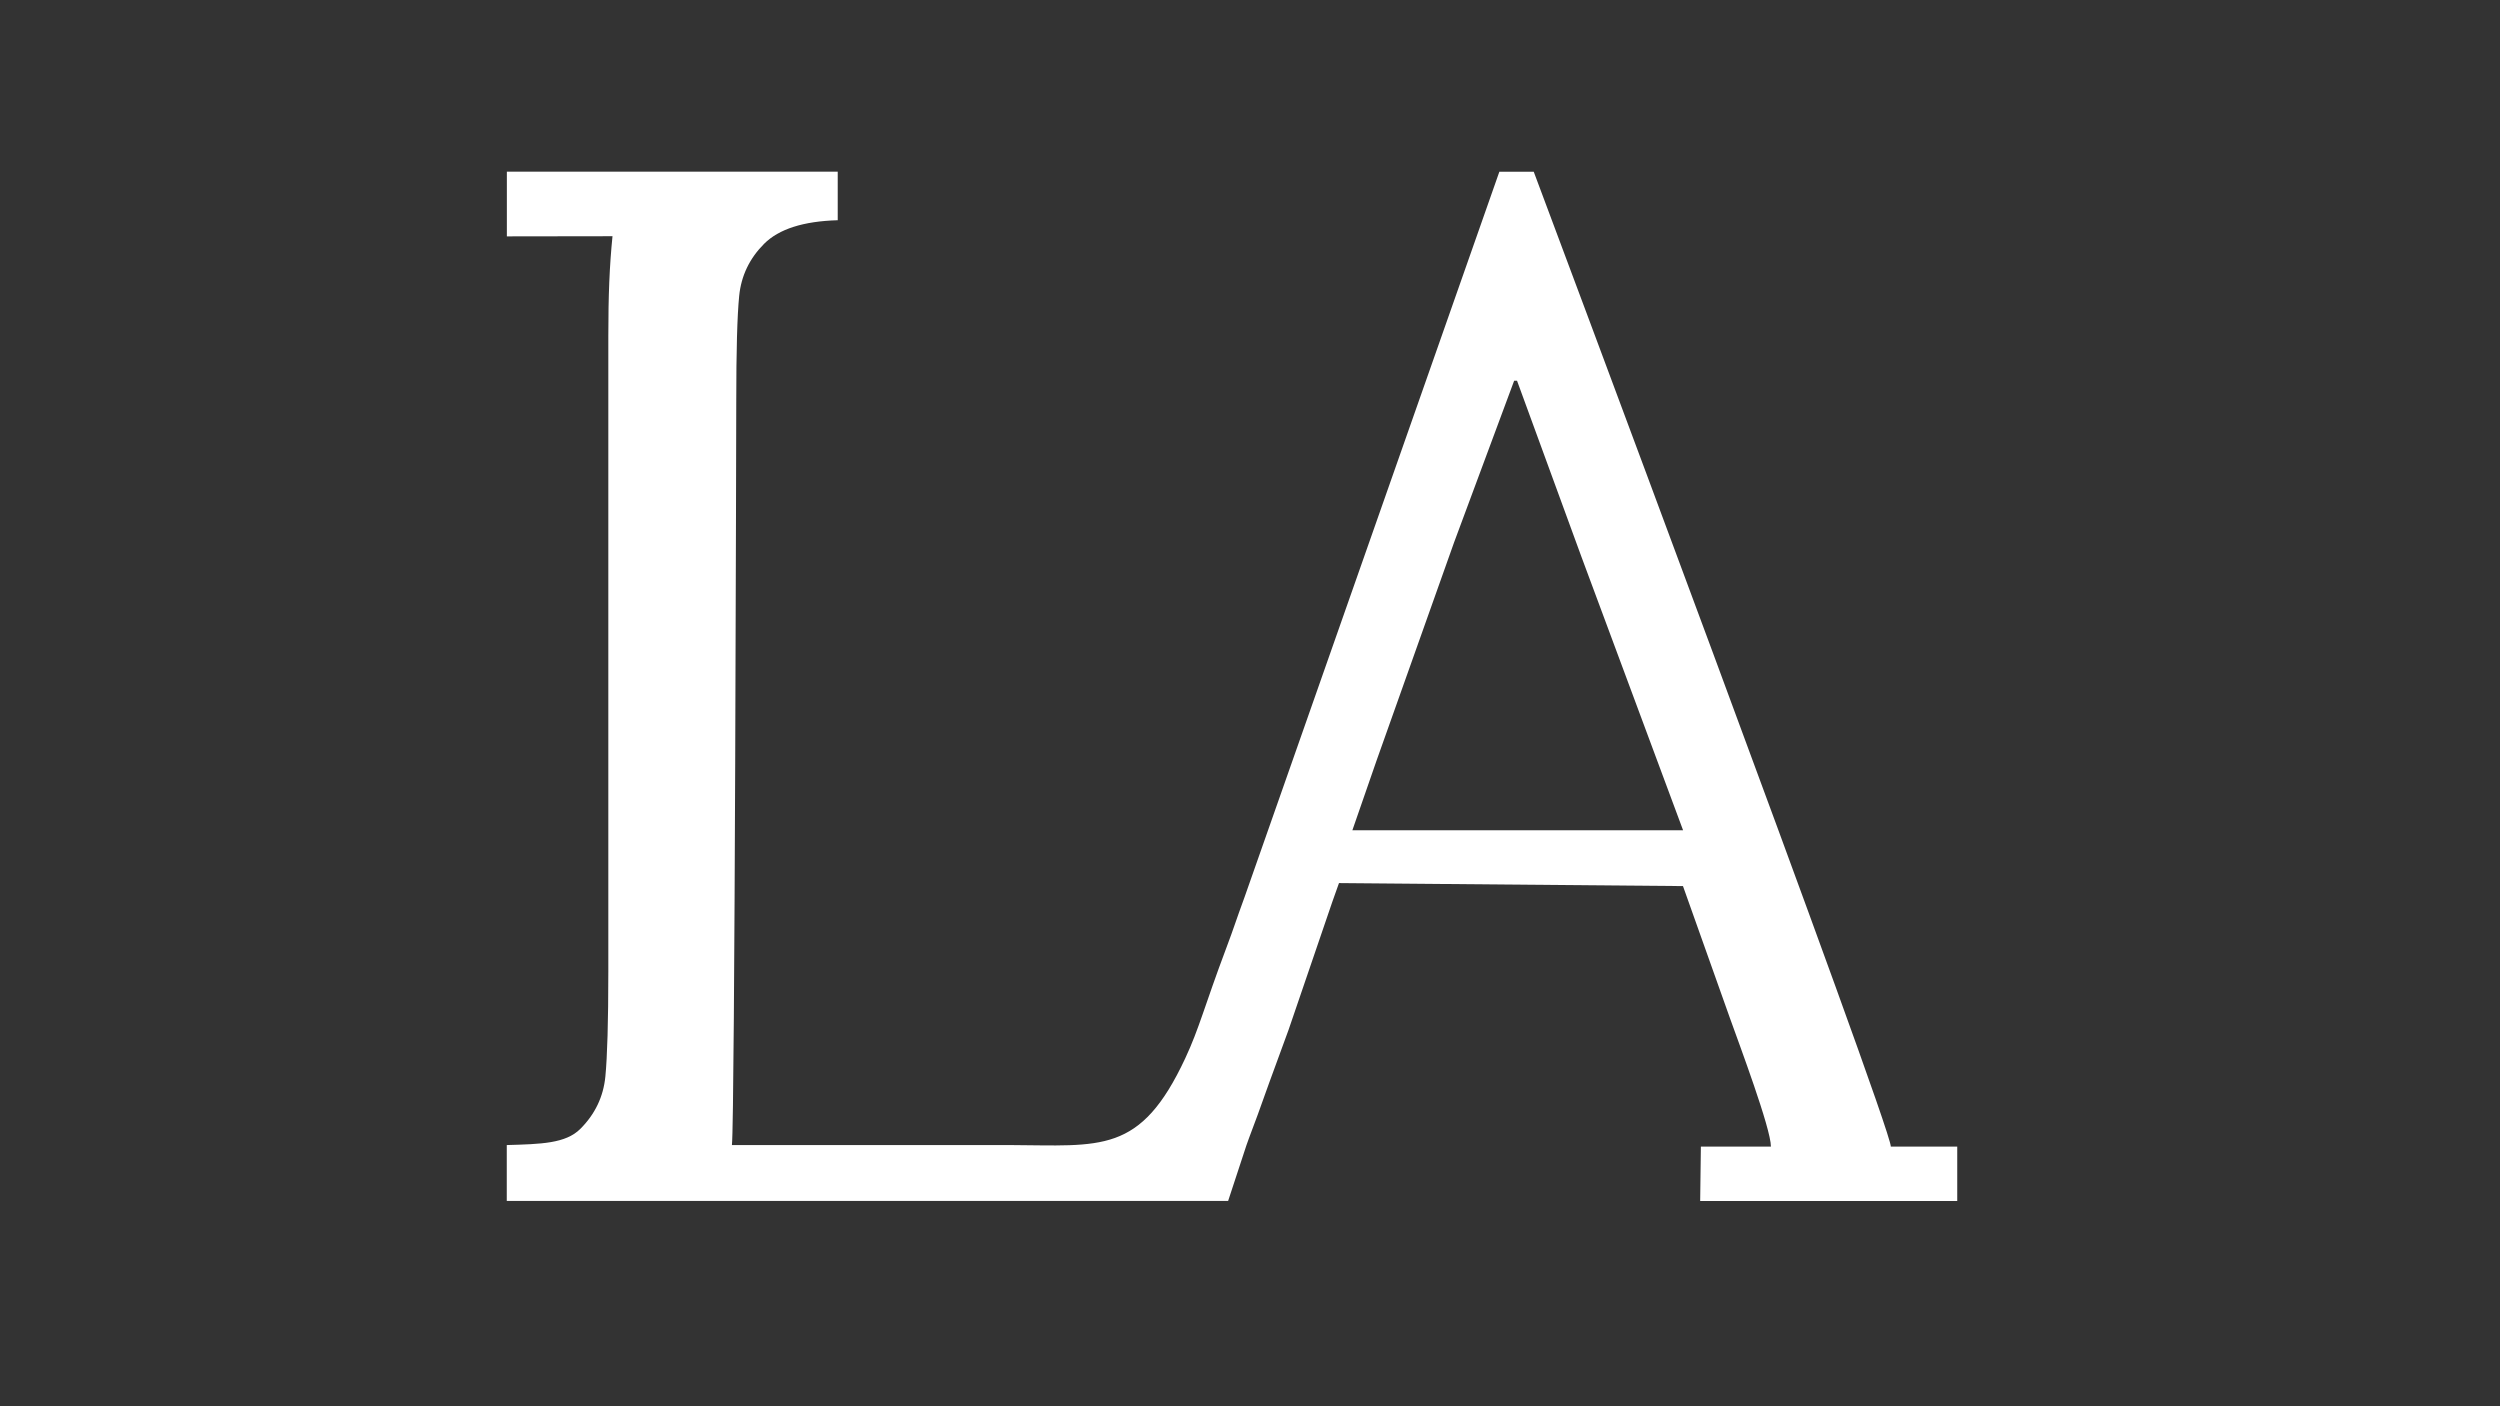<svg xmlns="http://www.w3.org/2000/svg" id="Camada_1" viewBox="0 0 1920 1080"><rect x="0" y="0" width="1920" height="1080" fill="#333333" stroke="none"/><defs><style>      .st0 {        fill: #fff;      }    </style></defs><path class="st0" d="M1305.79,922.36h197.37v-41.77h-51.02c.72-14.65-274.23-748.7-274.23-748.7h-26.4s-121.78,346.92-195.59,556.82c-7.32,19.98-7.79,22.54-14.28,39.77-16.55,44.04-20.6,61.25-31.33,84.22-34.54,74.03-64.37,67.01-135.28,66.7h-212.92c2.28-19.57,3.34-571.4,3.34-571.4,0-38.4.72-65.3,2.24-80.73,1.53-15.43,7.92-28.8,19.2-40.08,11.31-11.28,30.11-17.3,56.48-18.05v-37.28h-254.1v49.68l81.13-.12c-2.28,22.6-3.21,45.29-3.21,76.9v487.84c0,38.4-.78,65.3-2.28,80.73-1.53,15.43-7.92,28.8-19.2,40.08-11.28,11.28-30.14,11.69-56.51,12.44v42.89h554.01l14.06-42.76s.78-2.24,2.06-5.74c3.49-9.01,9.04-24.25,15.49-42.45,7.54-20.63,14.68-40.12,14.81-40.46l33.63-98.4h0c2.12-5.98,3.83-10.88,5.08-14.28l264.19,2.31,35.97,101.15c7.32,20.51,31.57,85.03,31.57,98.93h-53.8l-.53,41.77h.03ZM1038.63,637.62l18.7-53.89,59.38-167.1,46.16-124.24h2.21l49.47,135.25,78.05,209.99h-253.97Z"></path></svg>